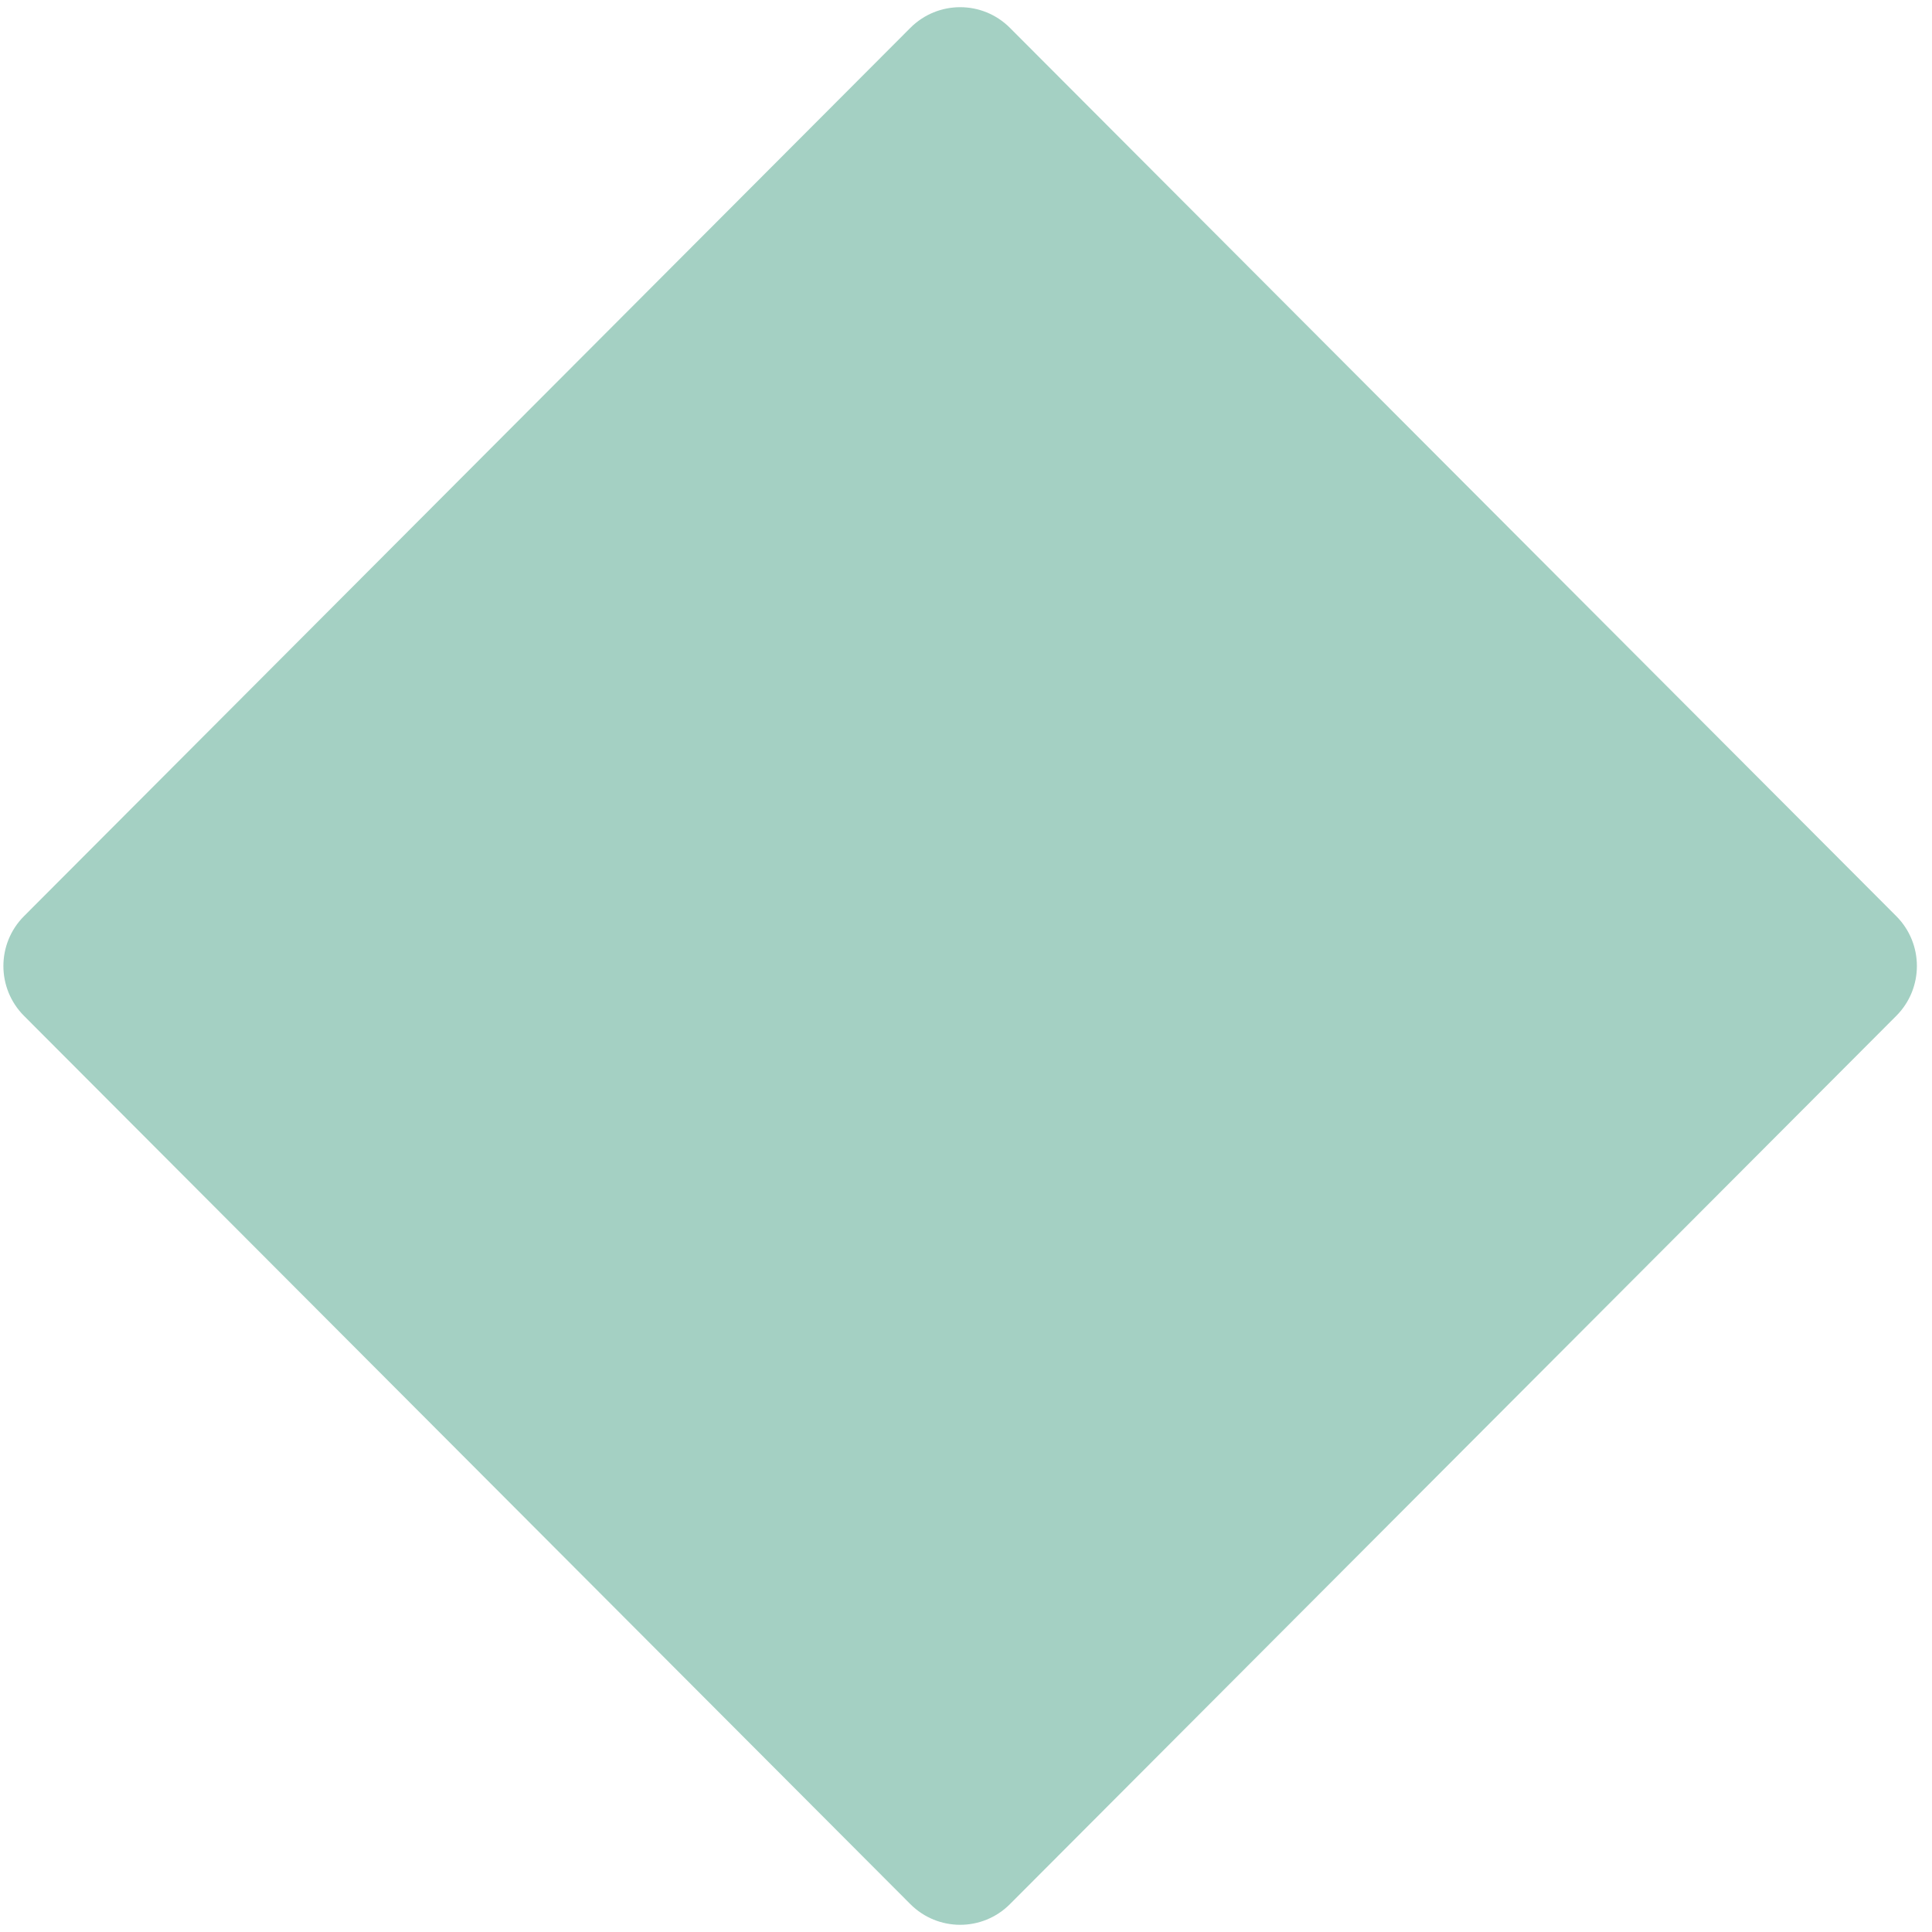 <?xml version="1.0" encoding="UTF-8"?> <svg xmlns="http://www.w3.org/2000/svg" width="50" height="50" viewBox="0 0 50 50" fill="none"><path d="M23.56 0.721L0.622 23.709C-0.09 24.422 -0.09 25.578 0.622 26.291L23.56 49.279C24.272 49.992 25.426 49.992 26.137 49.279L49.075 26.291C49.787 25.578 49.787 24.422 49.075 23.709L26.137 0.721C25.426 0.008 24.272 0.008 23.56 0.721Z" fill="#A4D0C3"></path></svg> 